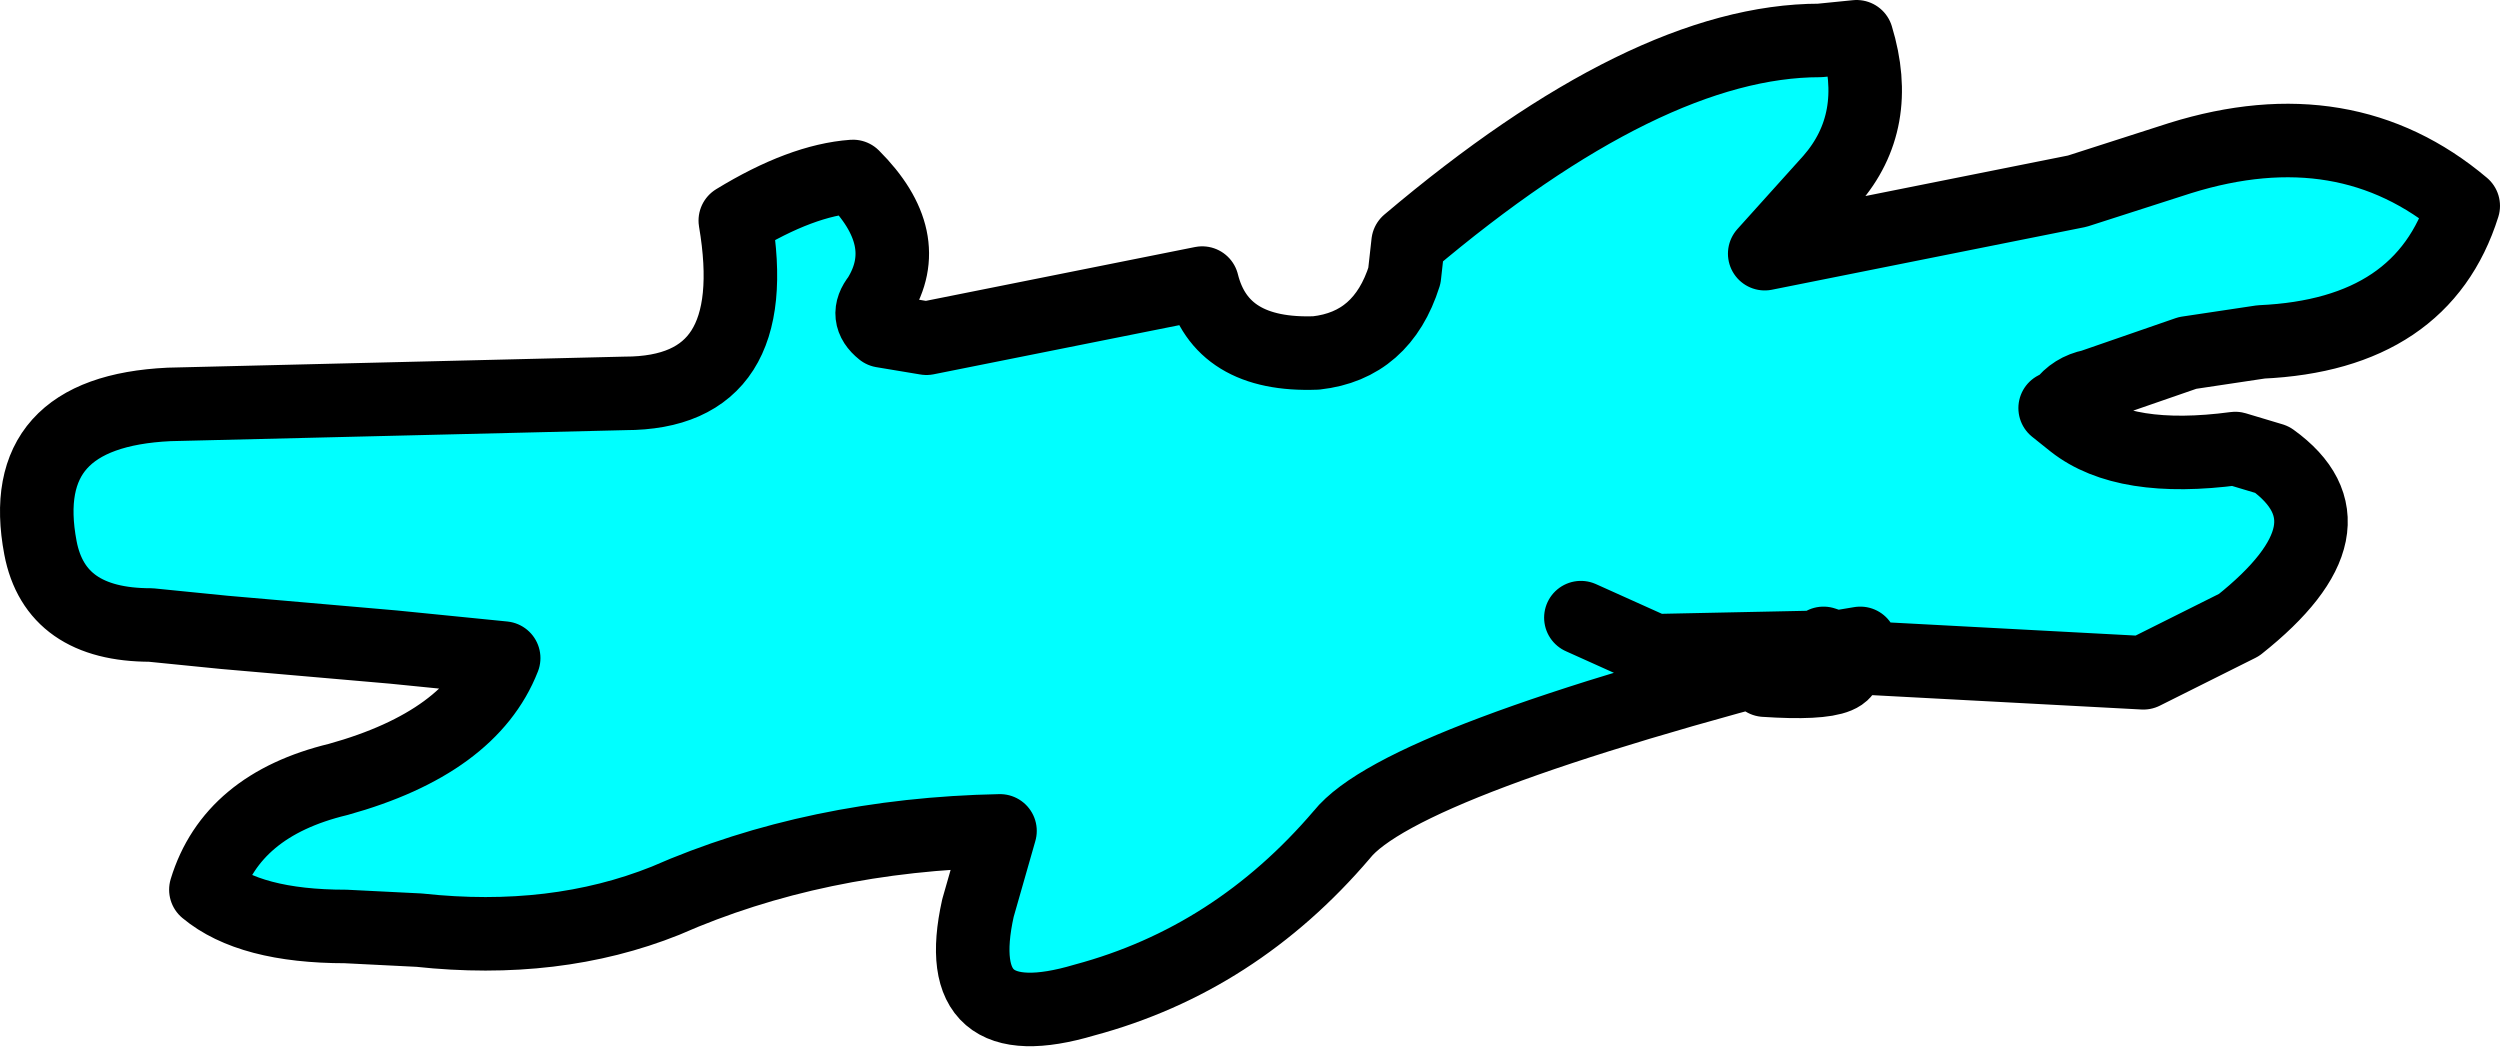 <?xml version="1.0" encoding="UTF-8" standalone="no"?>
<svg xmlns:xlink="http://www.w3.org/1999/xlink" height="14.25px" width="34.0px" xmlns="http://www.w3.org/2000/svg">
  <g transform="matrix(1.0, 0.0, 0.0, 1.0, -67.65, -18.15)">
    <path d="M92.55 27.0 Q86.7 28.5 85.9 29.5 84.45 31.2 82.4 31.75 80.55 32.3 80.95 30.5 L81.25 29.45 Q78.75 29.5 76.7 30.4 75.2 31.0 73.35 30.8 L72.35 30.75 Q71.05 30.75 70.45 30.25 70.8 29.1 72.25 28.75 74.05 28.25 74.5 27.1 L73.0 26.95 70.7 26.75 69.7 26.65 Q68.4 26.65 68.2 25.6 67.85 23.75 69.95 23.65 L76.15 23.5 Q78.05 23.5 77.65 21.15 78.55 20.6 79.25 20.55 80.1 21.4 79.6 22.2 79.4 22.45 79.65 22.65 L80.25 22.75 84.0 22.0 Q84.25 23.0 85.55 22.95 86.45 22.85 86.75 21.9 L86.8 21.45 Q90.05 18.7 92.4 18.7 L92.9 18.65 Q93.25 19.8 92.55 20.6 L92.1 21.1 91.65 21.6 95.9 20.75 97.3 20.3 Q99.55 19.6 101.15 20.95 100.6 22.7 98.4 22.8 L97.4 22.95 96.1 23.4 Q95.85 23.45 95.7 23.65 L95.6 23.7 95.85 23.9 Q96.55 24.45 98.05 24.25 L98.55 24.4 Q99.8 25.3 98.1 26.65 L96.8 27.3 93.05 27.1 92.7 27.0 92.95 26.9 92.65 26.95 92.6 26.95 92.45 26.9 92.55 26.95 92.55 27.0 M89.15 26.55 L90.15 27.0 92.55 26.95 90.15 27.0 89.15 26.55" fill="#00ffff" fill-rule="evenodd" stroke="none"/>
    <path d="M92.55 27.0 Q86.7 28.5 85.9 29.5 84.45 31.2 82.4 31.75 80.55 32.3 80.95 30.5 L81.25 29.45 Q78.75 29.5 76.7 30.4 75.2 31.0 73.35 30.8 L72.35 30.75 Q71.05 30.75 70.45 30.25 70.8 29.1 72.25 28.75 74.05 28.25 74.5 27.1 L73.0 26.95 70.7 26.75 69.7 26.65 Q68.4 26.65 68.2 25.6 67.85 23.75 69.95 23.65 L76.15 23.5 Q78.05 23.5 77.65 21.15 78.55 20.6 79.25 20.55 80.1 21.4 79.6 22.2 79.4 22.45 79.65 22.65 L80.25 22.75 84.0 22.0 Q84.25 23.0 85.55 22.95 86.45 22.85 86.75 21.9 L86.8 21.45 Q90.05 18.7 92.4 18.7 L92.9 18.65 Q93.25 19.8 92.55 20.6 L92.1 21.1 91.65 21.6 95.9 20.75 97.3 20.3 Q99.55 19.6 101.15 20.95 100.6 22.7 98.4 22.8 L97.4 22.95 96.1 23.4 Q95.85 23.45 95.7 23.65 L95.6 23.7 95.85 23.9 Q96.55 24.45 98.05 24.25 L98.55 24.4 Q99.8 25.3 98.1 26.65 L96.8 27.3 93.05 27.1 92.7 27.0 92.6 27.0 Q93.15 27.5 91.65 27.4 L92.6 27.0 92.55 27.0 92.55 26.95 90.15 27.0 89.15 26.55 M92.7 27.0 L92.65 26.95 92.6 26.95 92.55 27.0 M92.6 26.95 L92.45 26.9 92.55 26.95 92.6 26.95 M92.65 26.95 L92.95 26.9 92.7 27.0" fill="none" stroke="#000000" stroke-linecap="round" stroke-linejoin="round" stroke-width="1.0"/>
  </g>
</svg>
